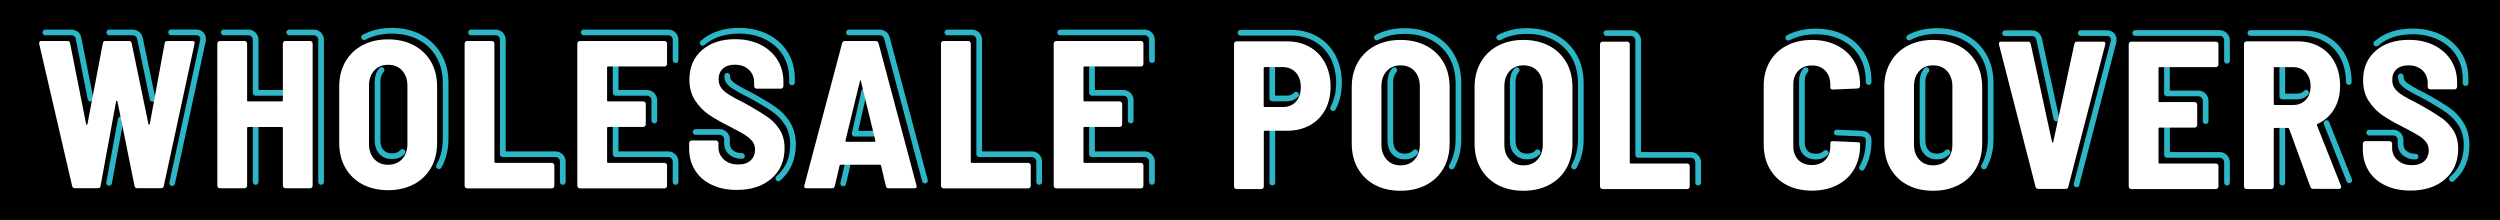 <?xml version="1.0" encoding="utf-8"?>
<!-- Generator: Adobe Illustrator 22.0.1, SVG Export Plug-In . SVG Version: 6.00 Build 0)  -->
<svg version="1.1" id="Layer_1" xmlns="http://www.w3.org/2000/svg" xmlns:xlink="http://www.w3.org/1999/xlink" x="0px" y="0px"
	 viewBox="0 0 2635.5 231.8" style="enable-background:new 0 0 2635.5 231.8;" xml:space="preserve">
<rect x="0" y="0" width="2635.5" height="231.8" fill="#333333" stroke="none"/>
<style type="text/css">
	.st0{fill:none;stroke:#2CB6C6;stroke-width:6;stroke-linecap:round;stroke-linejoin:round;stroke-miterlimit:10;}
	.st1{fill:#FFFFFF;}
</style>
<polygon points="0,0 0,23.8 0,231.8 2635.5,231.8 2635.5,0 2387.5,0 "/>
<g>
	<g>
		<path class="st0" d="M1790.2,192.5V171c0-2.1-0.8-3.9-2.2-5.4c-1.5-1.5-3.4-2.3-5.4-2.3H1727V42.6c0-2.1-0.8-3.9-2.2-5.4
			c-1.5-1.5-3.4-2.3-5.4-2.3l0,0h-26"/>
		<path class="st0" d="M1405.3,114c4.1-7.7,6.3-16.7,6.3-26.7c0-10.1-2.1-19.2-6.2-27.2c-4.2-8.1-10.2-14.4-17.9-18.9
			c-7.6-4.4-16.4-6.7-26.1-6.7l0,0h-53.7 M1341.3,192.5v-53.8 M1366.4,99.8c-2.5,2.7-5.8,4-10.2,4h-15V71.7l0,0"/>
		<path class="st0" d="M1969.9,86.5v-1.1c0-10.3-2.4-19.5-7-27.4c-4.7-7.9-11.4-14.1-19.9-18.4c-8.4-4.3-18.1-6.4-28.9-6.4l0,0
			c-10.8,0-20.6,2.2-28.9,6.6 M1924.7,161.2c-2.6,2.6-6.1,3.9-10.6,3.9c-4.6,0-8-1.3-10.6-3.9c-2.6-2.7-3.9-6.3-3.9-11v-65
			c0-4.8,1.3-8.4,3.9-11.2 M1962.9,176.8c4.6-8,7-17.3,7-27.6v-1.8c0-2.4-1.6-6.5-7.5-6.6l-25.9-1.1c-0.1,0-0.1,0-0.2,0"/>
		<path class="st0" d="M2145.1,194.4 M2167.8,124.9l-18.1-83.5c-0.8-3.9-3.8-6.4-7.8-6.4h-28.2 M2189.1,194.4c0-0.1,0-0.1,0-0.2
			l39-150.2c0,0,0-0.1,0-0.1c0.7-3.1-0.3-5.2-1.2-6.4c-1-1.2-2.8-2.6-6.1-2.6l0,0h-27.3"/>
		<path class="st0" d="M2476.1,86.5c0-9.9-2.1-18.9-6.1-26.7c-4.1-7.9-10.1-14.2-17.7-18.5c-7.5-4.3-16.2-6.5-25.8-6.5l0,0h-54.1
			 M2476.6,190.1l-24-60.4 M2406,192.5v-56.7 M2431.1,97.8c-2.4,2.6-5.6,3.9-9.7,3.9H2406V71.7l0,0"/>
		<path class="st0" d="M1530.4,175.5c4.7-8.3,7.1-18,7.1-28.9v-59c0-10.7-2.4-20.4-7.1-28.6c-4.7-8.3-11.5-14.9-20.2-19.5
			c-8.5-4.5-18.4-6.8-29.4-6.8l0,0c-11,0-20.8,2.3-29.3,6.8 M1492,160.5c-2.7,3-6.4,4.5-11.2,4.5l0,0c-4.6,0-8.2-1.5-10.9-4.5
			c-2.9-3.1-4.2-7.2-4.2-12.5V86.7c0-5.4,1.4-9.6,4.2-12.7"/>
		<path class="st0" d="M1659.4,175.5c4.7-8.3,7.1-18,7.1-28.9v-59c0-10.7-2.4-20.4-7.1-28.6c-4.7-8.3-11.5-14.9-20.2-19.5
			c-8.5-4.5-18.4-6.8-29.4-6.8l0,0c-11,0-20.8,2.3-29.3,6.8 M1621,160.5c-2.7,3-6.4,4.5-11.2,4.5l0,0c-4.6,0-8.2-1.5-10.9-4.5
			c-2.9-3.1-4.2-7.2-4.2-12.5V86.7c0-5.4,1.4-9.6,4.2-12.7"/>
		<path class="st0" d="M2091.5,175.5c4.7-8.3,7.1-18,7.1-28.9v-59c0-10.7-2.4-20.4-7.1-28.6c-4.7-8.3-11.5-14.9-20.2-19.5
			c-8.5-4.5-18.4-6.8-29.4-6.8l0,0c-11,0-20.8,2.3-29.3,6.8 M2053,160.5c-2.7,3-6.4,4.5-11.2,4.5l0,0c-4.6,0-8.2-1.5-10.9-4.5
			c-2.9-3.1-4.2-7.2-4.2-12.5V86.7c0-5.4,1.4-9.6,4.2-12.7"/>
		<path class="st0" d="M2599.2,87.6v-4.4c0-9.8-2.4-18.6-7.2-26.2c-4.8-7.6-11.5-13.5-20-17.7c-8.3-4.1-18-6.2-28.6-6.2l0,0
			c-15.7,0-28.6,4.3-38.3,12.8 M2584.8,188.7c10.3-8.9,15.5-21,15.5-35.7c0-8.4-1.9-15.8-5.6-21.8c-3.6-5.8-8.1-10.7-13.4-14.5
			c-4.9-3.6-11.9-7.9-20.5-12.8c0,0-0.1,0-0.1,0l-4.9-2.7c-0.1,0-0.1-0.1-0.2-0.1c-7.2-3.6-12.7-6.6-16.2-8.8
			c-3.1-1.9-5.4-3.9-6.8-5.8c-1.2-1.7-1.7-3.6-1.7-6 M2546.5,165.1c-5,0-8.8-1.3-11.7-3.9c-2.8-2.5-4.1-5.5-4.1-9.3v-4.4
			c0-2.1-0.8-3.9-2.2-5.4c-1.5-1.5-3.4-2.3-5.4-2.3h-25.5"/>
		<path class="st0" d="M2347.7,64.1V42.5c0-2.1-0.8-3.9-2.2-5.4c-1.5-1.5-3.4-2.3-5.4-2.3l0,0h-89.2 M2325.2,127.7v-21.5
			c0-2.1-0.8-3.9-2.2-5.4c-1.5-1.5-3.4-2.3-5.4-2.3h-33.2V71.7 M2347.7,192.5V171c0-2.1-0.8-3.9-2.2-5.4c-1.5-1.5-3.4-2.3-5.4-2.3
			h-55.6v-27.9"/>
	</g>
	<path class="st1" d="M1381,49.7c6.9,4,12.2,9.6,16,16.9c3.8,7.2,5.7,15.5,5.7,24.8c0,9.2-1.9,17.3-5.7,24.3
		c-3.8,7-9.1,12.5-16,16.3c-6.9,3.8-14.8,5.8-23.6,5.8h-24c-0.7,0-1.1,0.4-1.1,1.1v57.7c0,0.7-0.3,1.4-0.8,1.9
		c-0.5,0.5-1.1,0.8-1.9,0.8h-26c-0.7,0-1.4-0.3-1.9-0.8c-0.5-0.5-0.8-1.1-0.8-1.9V46.3c0-0.7,0.3-1.4,0.8-1.9
		c0.5-0.5,1.1-0.8,1.9-0.8h53.7C1366.2,43.7,1374.1,45.7,1381,49.7z M1366.1,107.2c3.5-3.8,5.2-8.8,5.2-15.2
		c0-6.5-1.7-11.7-5.2-15.5c-3.5-3.8-8.1-5.8-13.9-5.8h-18.9c-0.7,0-1.1,0.4-1.1,1.1v39.9c0,0.7,0.4,1.1,1.1,1.1h18.9
		C1358,112.9,1362.6,111,1366.1,107.2z"/>
	<path class="st1" d="M1449.5,195c-7.8-4.1-13.8-10-18.1-17.5c-4.3-7.5-6.4-16.3-6.4-26.4V92c0-9.9,2.1-18.6,6.4-26.2
		c4.3-7.5,10.3-13.4,18.1-17.5c7.8-4.1,16.7-6.2,27-6.2s19.2,2.1,27.1,6.2c7.8,4.1,13.9,10,18.2,17.5c4.3,7.5,6.4,16.3,6.4,26.2v59
		c0,10.1-2.1,18.9-6.4,26.4c-4.3,7.5-10.4,13.4-18.2,17.5c-7.8,4.1-16.9,6.2-27.1,6.2S1457.3,199.1,1449.5,195z M1491.3,168.2
		c3.7-4.1,5.5-9.4,5.5-15.9V91.1c0-6.7-1.9-12-5.5-16.1c-3.7-4.1-8.7-6.1-14.9-6.1c-6.1,0-10.9,2-14.6,6.1
		c-3.7,4.1-5.5,9.4-5.5,16.1v61.2c0,6.5,1.8,11.8,5.5,15.9c3.7,4.1,8.6,6.1,14.6,6.1C1482.7,174.3,1487.6,172.3,1491.3,168.2z"/>
	<path class="st1" d="M1579,195c-7.8-4.1-13.8-10-18.1-17.5c-4.3-7.5-6.4-16.3-6.4-26.4V92c0-9.9,2.1-18.6,6.4-26.2
		c4.3-7.5,10.3-13.4,18.1-17.5c7.8-4.1,16.7-6.2,27-6.2s19.2,2.1,27.1,6.2c7.8,4.1,13.9,10,18.2,17.5c4.3,7.5,6.4,16.3,6.4,26.2v59
		c0,10.1-2.1,18.9-6.4,26.4c-4.3,7.5-10.4,13.4-18.2,17.5c-7.8,4.1-16.9,6.2-27.1,6.2S1586.8,199.1,1579,195z M1620.9,168.2
		c3.7-4.1,5.5-9.4,5.5-15.9V91.1c0-6.7-1.9-12-5.5-16.1c-3.7-4.1-8.7-6.1-14.9-6.1c-6.1,0-10.9,2-14.6,6.1
		c-3.7,4.1-5.5,9.4-5.5,16.1v61.2c0,6.5,1.8,11.8,5.5,15.9c3.7,4.1,8.6,6.1,14.6,6.1C1612.2,174.3,1617.2,172.3,1620.9,168.2z"/>
	<path class="st1" d="M1687.5,198.4c-0.5-0.5-0.8-1.1-0.8-1.9V46.6c0-0.7,0.3-1.4,0.8-1.9c0.5-0.5,1.1-0.8,1.9-0.8h26
		c0.7,0,1.4,0.3,1.9,0.8c0.5,0.5,0.8,1.1,0.8,1.9v124.7c0,0.7,0.4,1.1,1.1,1.1h59.4c0.7,0,1.4,0.3,1.9,0.8c0.5,0.5,0.8,1.1,0.8,1.9
		v21.5c0,0.7-0.3,1.4-0.8,1.9c-0.5,0.5-1.1,0.8-1.9,0.8h-89.2C1688.7,199.2,1688,198.9,1687.5,198.4z"/>
	<path class="st1" d="M1883.5,195c-7.7-4-13.6-9.7-17.9-17.1c-4.2-7.4-6.3-16-6.3-25.7V90.5c0-9.6,2.1-18.1,6.3-25.4
		c4.2-7.3,10.2-13,17.9-17c7.7-4,16.6-6,26.6-6c10.1,0,18.9,2,26.6,5.9c7.7,3.9,13.6,9.4,17.9,16.5c4.2,7.1,6.3,15.4,6.3,24.8v1.1
		c0,0.7-0.3,1.4-0.8,2c-0.5,0.6-1.1,0.9-1.9,0.9l-26,1.1c-1.8,0-2.7-0.8-2.7-2.4v-2.9c0-6.1-1.8-10.9-5.3-14.6
		c-3.5-3.7-8.3-5.5-14.2-5.5c-5.9,0-10.6,1.9-14.2,5.5c-3.5,3.7-5.3,8.6-5.3,14.6v65c0,6.1,1.8,10.9,5.3,14.5
		c3.5,3.6,8.3,5.4,14.2,5.4c5.9,0,10.6-1.8,14.2-5.4c3.5-3.6,5.3-8.5,5.3-14.5v-2.9c0-1.6,0.9-2.4,2.7-2.4l26,1.1
		c1.8,0,2.7,0.5,2.7,1.6v1.8c0,9.5-2.1,17.8-6.3,25.1c-4.2,7.2-10.2,12.8-17.9,16.7c-7.7,3.9-16.6,5.9-26.6,5.9
		C1900,200.9,1891.2,199,1883.5,195z"/>
	<path class="st1" d="M2010.9,195c-7.8-4.1-13.8-10-18.1-17.5c-4.3-7.5-6.4-16.3-6.4-26.4V92c0-9.9,2.1-18.6,6.4-26.2
		c4.3-7.5,10.3-13.4,18.1-17.5c7.8-4.1,16.7-6.2,27-6.2s19.2,2.1,27.1,6.2c7.8,4.1,13.9,10,18.2,17.5c4.3,7.5,6.4,16.3,6.4,26.2v59
		c0,10.1-2.1,18.9-6.4,26.4c-4.3,7.5-10.4,13.4-18.2,17.5c-7.8,4.1-16.9,6.2-27.1,6.2S2018.7,199.1,2010.9,195z M2052.7,168.2
		c3.7-4.1,5.5-9.4,5.5-15.9V91.1c0-6.7-1.9-12-5.5-16.1c-3.7-4.1-8.7-6.1-14.9-6.1c-6.1,0-10.9,2-14.6,6.1
		c-3.7,4.1-5.5,9.4-5.5,16.1v61.2c0,6.5,1.8,11.8,5.5,15.9c3.7,4.1,8.6,6.1,14.6,6.1C2044.1,174.3,2049,172.3,2052.7,168.2z"/>
	<path class="st1" d="M2145.9,197l-38.6-150.2v-0.9c0-1.3,0.8-2,2.4-2h28.2c1.6,0,2.6,0.8,2.9,2.4l22.4,103.1
		c0.1,0.6,0.4,0.9,0.7,0.9c0.3,0,0.5-0.3,0.7-0.9l22.2-103.1c0.3-1.6,1.3-2.4,2.9-2.4h27.3c2.1,0,2.9,1,2.4,2.9l-39,150.2
		c-0.4,1.5-1.5,2.2-3.1,2.2H2149C2147.4,199.2,2146.3,198.4,2145.9,197z"/>
	<path class="st1" d="M2337.9,70c-0.5,0.5-1.1,0.8-1.9,0.8h-59.4c-0.7,0-1.1,0.4-1.1,1.1v34.6c0,0.7,0.4,1.1,1.1,1.1h37
		c0.7,0,1.4,0.3,1.9,0.8c0.5,0.5,0.8,1.1,0.8,1.9v21.5c0,0.7-0.3,1.4-0.8,1.9c-0.5,0.5-1.1,0.8-1.9,0.8h-37c-0.7,0-1.1,0.4-1.1,1.1
		v35.7c0,0.7,0.4,1.1,1.1,1.1h59.4c0.7,0,1.4,0.3,1.9,0.8c0.5,0.5,0.8,1.1,0.8,1.9v21.5c0,0.7-0.3,1.4-0.8,1.9
		c-0.5,0.5-1.1,0.8-1.9,0.8h-89.2c-0.7,0-1.4-0.3-1.9-0.8c-0.5-0.5-0.8-1.1-0.8-1.9V46.6c0-0.7,0.3-1.4,0.8-1.9
		c0.5-0.5,1.1-0.8,1.9-0.8h89.2c0.7,0,1.4,0.3,1.9,0.8c0.5,0.5,0.8,1.1,0.8,1.9v21.5C2338.6,68.8,2338.4,69.4,2337.9,70z"/>
	<path class="st1" d="M2435.6,197l-22.4-61.2c-0.3-0.6-0.7-0.9-1.1-0.9h-14c-0.7,0-1.1,0.4-1.1,1.1v60.6c0,0.7-0.3,1.4-0.8,1.9
		c-0.5,0.5-1.1,0.8-1.9,0.8h-26c-0.7,0-1.4-0.3-1.9-0.8c-0.5-0.5-0.8-1.1-0.8-1.9V46.3c0-0.7,0.3-1.4,0.8-1.9
		c0.5-0.5,1.1-0.8,1.9-0.8h54.1c8.7,0,16.5,2,23.3,5.9c6.8,3.9,12.1,9.4,15.7,16.5c3.7,7.1,5.5,15.2,5.5,24.4
		c0,9.5-2.1,17.7-6.3,24.7c-4.2,7-10.1,12.2-17.6,15.6c-0.6,0.3-0.7,0.8-0.4,1.6l25.3,63.7c0.1,0.3,0.2,0.7,0.2,1.1
		c0,1.3-0.8,2-2.4,2h-27.1C2437.1,199.2,2436,198.4,2435.6,197z M2397,71.9v37.7c0,0.7,0.4,1.1,1.1,1.1h19.3c5.5,0,9.9-1.8,13.3-5.4
		c3.4-3.6,5.1-8.4,5.1-14.3c0-6.2-1.7-11.1-5.1-14.8c-3.4-3.6-7.8-5.4-13.3-5.4h-19.3C2397.4,70.7,2397,71.1,2397,71.9z"/>
	<path class="st1" d="M2514.7,195.5c-7.6-3.6-13.5-8.7-17.6-15.3c-4.1-6.6-6.2-14.2-6.2-22.7v-6c0-0.7,0.3-1.4,0.8-1.9
		c0.5-0.5,1.1-0.8,1.9-0.8h25.5c0.7,0,1.4,0.3,1.9,0.8c0.5,0.5,0.8,1.1,0.8,1.9v4.4c0,5.2,1.9,9.5,5.8,13c3.8,3.5,8.9,5.2,15.1,5.2
		c5.8,0,10.2-1.5,13.2-4.4c3-3,4.5-6.7,4.5-11.3c0-3.4-1-6.3-2.9-8.8c-1.9-2.4-4.6-4.7-8.1-6.9c-3.5-2.1-8.8-5.1-16.1-8.8
		c-8.9-4.4-16.1-8.6-21.7-12.4c-5.6-3.8-10.4-8.8-14.4-14.9c-4-6.1-6-13.4-6-22c0-13,4.4-23.4,13.3-31.1c8.9-7.7,20.6-11.5,35-11.5
		c9.9,0,18.7,1.9,26.4,5.7c7.7,3.8,13.7,9.1,18,15.9c4.3,6.8,6.4,14.6,6.4,23.5v4.4c0,0.7-0.3,1.4-0.8,1.9c-0.5,0.5-1.1,0.8-1.9,0.8
		H2562c-0.7,0-1.4-0.3-1.9-0.8c-0.5-0.5-0.8-1.1-0.8-1.9v-4c0-5.3-1.9-9.8-5.5-13.3c-3.7-3.5-8.7-5.3-14.9-5.3
		c-5.3,0-9.5,1.4-12.5,4.1c-3,2.7-4.5,6.5-4.5,11.4c0,3.4,0.9,6.4,2.7,8.9c1.8,2.5,4.5,4.9,8.2,7.2c3.7,2.3,9.2,5.3,16.6,9l4.9,2.7
		c8.6,4.9,15.3,9.1,20.1,12.5c4.8,3.5,8.8,7.8,12.1,13.1c3.3,5.3,4.9,11.6,4.9,19.2c0,13.3-4.6,24-13.8,31.9c-9.2,8-21.3,12-36.4,12
		C2531.1,200.9,2522.3,199.1,2514.7,195.5z"/>
</g>
<g>
	<path class="st0" d="M160.9,104.3l-13.3-63.6c-0.8-3.9-3.8-6.5-7.8-6.5h-24.6 M181.5,193l32.4-149.9c0.7-3.1-0.3-5.2-1.2-6.4
		c-0.9-1.2-2.7-2.6-5.9-2.6l0,0h-26.4 M115,192.8l12.3-66.9 M95.4,104L82.9,40.9c-0.5-4-3.6-6.7-7.8-6.7H47.8"/>
	<path class="st0" d="M297.2,97.9h-27.7v-56c0-2.1-0.8-3.9-2.2-5.4c-1.5-1.5-3.4-2.3-5.4-2.3h-26 M338.5,191.8V41.9
		c0-2.1-0.8-3.9-2.2-5.4c-1.5-1.5-3.4-2.3-5.4-2.3l0,0h-26 M269.5,191.8v-56.9"/>
	<path class="st0" d="M462.7,175.2c4.7-8.3,7.1-18,7.1-28.9v-59c0-10.7-2.4-20.4-7.1-28.6c-4.7-8.3-11.5-14.9-20.2-19.5
		c-8.5-4.5-18.4-6.8-29.4-6.8l0,0c-11,0-20.8,2.3-29.3,6.8 M424.3,160.2c-2.7,3-6.4,4.5-11.2,4.5l0,0c-4.6,0-8.2-1.5-10.9-4.5
		c-2.9-3.1-4.2-7.2-4.2-12.5V86.5c0-5.4,1.4-9.6,4.2-12.7"/>
	<path class="st0" d="M593.3,191.8v-21.5c0-2.1-0.8-3.9-2.2-5.4c-1.5-1.5-3.4-2.3-5.4-2.3h-55.6V41.9c0-2.1-0.8-3.9-2.2-5.4
		c-1.5-1.5-3.4-2.3-5.4-2.3l0,0h-26"/>
	<path class="st0" d="M1095.5,191.8v-21.5c0-2.1-0.8-3.9-2.2-5.4c-1.5-1.5-3.4-2.3-5.4-2.3h-55.6V41.9c0-2.1-0.8-3.9-2.2-5.4
		c-1.5-1.5-3.4-2.3-5.4-2.3l0,0h-26"/>
	<path class="st0" d="M712.2,63.4V41.9c0-2.1-0.8-3.9-2.2-5.4c-1.5-1.5-3.4-2.3-5.4-2.3l0,0h-89.2 M689.8,127.1v-21.5
		c0-2.1-0.8-3.9-2.2-5.4c-1.5-1.5-3.4-2.3-5.4-2.3H649V71.1 M712.2,191.8v-21.5c0-2.1-0.8-3.9-2.2-5.4c-1.5-1.5-3.4-2.3-5.4-2.3H649
		v-27.9"/>
	<path class="st0" d="M1214.4,63.4V41.9c0-2.1-0.8-3.9-2.2-5.4c-1.5-1.5-3.4-2.3-5.4-2.3l0,0h-89.2 M1192,127.1v-21.5
		c0-2.1-0.8-3.9-2.2-5.4c-1.5-1.5-3.4-2.3-5.4-2.3h-33.2V71.1 M1214.4,191.8v-21.5c0-2.1-0.8-3.9-2.2-5.4c-1.5-1.5-3.4-2.3-5.4-2.3
		h-55.6v-27.9"/>
	<path class="st0" d="M834.9,86.9v-4.4c0-9.8-2.4-18.6-7.2-26.2c-4.8-7.6-11.5-13.5-20-17.7c-8.3-4.1-18-6.2-28.6-6.2l0,0
		c-15.7,0-28.6,4.3-38.3,12.8 M820.5,188.1c10.3-8.9,15.5-21,15.5-35.7c0-8.4-1.9-15.8-5.6-21.8c-3.6-5.8-8.1-10.7-13.4-14.5
		c-4.9-3.6-11.9-7.9-20.5-12.8c0,0-0.1,0-0.1,0l-4.9-2.7c-0.1,0-0.1-0.1-0.2-0.1c-7.2-3.6-12.7-6.6-16.2-8.8
		c-3.1-1.9-5.4-3.9-6.8-5.8c-1.2-1.7-1.7-3.6-1.7-6 M782.2,164.4c-5,0-8.8-1.3-11.7-3.9c-2.8-2.5-4.1-5.5-4.1-9.3v-4.4
		c0-2.1-0.8-3.9-2.2-5.4c-1.5-1.5-3.4-2.3-5.4-2.3h-25.5"/>
	<path class="st0" d="M888.9,193.4l4.4-18.8 M975.1,190.4C975.1,190.4,975.1,190.3,975.1,190.4L935,40.1c0,0,0-0.1,0-0.1
		c-1.1-3.6-4-5.8-7.9-5.8l0,0h-32.2"/>
	<path class="st0" d="M911,96.6l-10,44.3h19.7"/>
	<path class="st1" d="M76.1,196.3L41.3,46.1v-0.9c0-1.3,0.8-2,2.4-2H71c1.8,0,2.7,0.8,2.9,2.4l16.9,85.2c0.1,0.4,0.4,0.7,0.7,0.7
		c0.3,0,0.5-0.2,0.7-0.7l16.2-85.2c0.1-1.6,1.1-2.4,2.9-2.4h24.6c1.6,0,2.6,0.8,2.9,2.4l17.7,85.2c0.1,0.4,0.4,0.7,0.7,0.7
		c0.3,0,0.5-0.2,0.7-0.7l15.7-85.2c0.1-1.6,1.1-2.4,2.9-2.4h26.4c1.9,0,2.7,1,2.2,2.9l-32.4,149.9c-0.3,1.6-1.3,2.4-2.9,2.4h-25.1
		c-1.6,0-2.6-0.8-2.9-2.4l-18-89.2c-0.1-0.4-0.4-0.7-0.7-0.7c-0.3,0-0.5,0.2-0.7,0.7l-16.4,89.2c-0.1,1.6-1.1,2.4-2.9,2.4H79
		C77.6,198.5,76.6,197.8,76.1,196.3z"/>
	<path class="st1" d="M299,44c0.5-0.5,1.1-0.8,1.9-0.8h26c0.7,0,1.4,0.3,1.9,0.8c0.5,0.5,0.8,1.1,0.8,1.9v149.9
		c0,0.7-0.3,1.4-0.8,1.9c-0.5,0.5-1.1,0.8-1.9,0.8h-26c-0.7,0-1.4-0.3-1.9-0.8c-0.5-0.5-0.8-1.1-0.8-1.9v-60.8
		c0-0.7-0.4-1.1-1.1-1.1h-35.5c-0.7,0-1.1,0.4-1.1,1.1v60.8c0,0.7-0.3,1.4-0.8,1.9c-0.5,0.5-1.1,0.8-1.9,0.8h-26
		c-0.7,0-1.4-0.3-1.9-0.8c-0.5-0.5-0.8-1.1-0.8-1.9V45.9c0-0.7,0.3-1.4,0.8-1.9c0.5-0.5,1.1-0.8,1.9-0.8h26c0.7,0,1.4,0.3,1.9,0.8
		c0.5,0.5,0.8,1.1,0.8,1.9v59.9c0,0.7,0.4,1.1,1.1,1.1h35.5c0.7,0,1.1-0.4,1.1-1.1V45.9C298.2,45.1,298.4,44.5,299,44z"/>
	<path class="st1" d="M382.1,194.3c-7.8-4.1-13.8-10-18.1-17.5c-4.3-7.5-6.4-16.3-6.4-26.4v-59c0-9.9,2.1-18.6,6.4-26.2
		c4.3-7.5,10.3-13.4,18.1-17.5c7.8-4.1,16.7-6.2,27-6.2s19.2,2.1,27.1,6.2c7.8,4.1,13.9,10,18.2,17.5c4.3,7.5,6.4,16.3,6.4,26.2v59
		c0,10.1-2.1,18.9-6.4,26.4c-4.3,7.5-10.4,13.4-18.2,17.5c-7.8,4.1-16.9,6.2-27.1,6.2S389.9,198.4,382.1,194.3z M424,167.6
		c3.7-4.1,5.5-9.4,5.5-15.9V90.5c0-6.7-1.9-12-5.5-16.1c-3.7-4.1-8.7-6.1-14.9-6.1c-6.1,0-10.9,2-14.6,6.1
		c-3.7,4.1-5.5,9.4-5.5,16.1v61.2c0,6.5,1.8,11.8,5.5,15.9c3.7,4.1,8.6,6.1,14.6,6.1C415.3,173.7,420.3,171.6,424,167.6z"/>
	<path class="st1" d="M490.6,197.7c-0.5-0.5-0.8-1.1-0.8-1.9V45.9c0-0.7,0.3-1.4,0.8-1.9c0.5-0.5,1.1-0.8,1.9-0.8h26
		c0.7,0,1.4,0.3,1.9,0.8c0.5,0.5,0.8,1.1,0.8,1.9v124.7c0,0.7,0.4,1.1,1.1,1.1h59.4c0.7,0,1.4,0.3,1.9,0.8c0.5,0.5,0.8,1.1,0.8,1.9
		v21.5c0,0.7-0.3,1.4-0.8,1.9c-0.5,0.5-1.1,0.8-1.9,0.8h-89.2C491.7,198.5,491.1,198.2,490.6,197.7z"/>
	<path class="st1" d="M702.4,69.3c-0.5,0.5-1.1,0.8-1.9,0.8h-59.4c-0.7,0-1.1,0.4-1.1,1.1v34.6c0,0.7,0.4,1.1,1.1,1.1h37
		c0.7,0,1.4,0.3,1.9,0.8c0.5,0.5,0.8,1.1,0.8,1.9v21.5c0,0.7-0.3,1.4-0.8,1.9c-0.5,0.5-1.1,0.8-1.9,0.8h-37c-0.7,0-1.1,0.4-1.1,1.1
		v35.7c0,0.7,0.4,1.1,1.1,1.1h59.4c0.7,0,1.4,0.3,1.9,0.8c0.5,0.5,0.8,1.1,0.8,1.9v21.5c0,0.7-0.3,1.4-0.8,1.9
		c-0.5,0.5-1.1,0.8-1.9,0.8h-89.2c-0.7,0-1.4-0.3-1.9-0.8c-0.5-0.5-0.8-1.1-0.8-1.9V45.9c0-0.7,0.3-1.4,0.8-1.9
		c0.5-0.5,1.1-0.8,1.9-0.8h89.2c0.7,0,1.4,0.3,1.9,0.8c0.5,0.5,0.8,1.1,0.8,1.9v21.5C703.2,68.1,703,68.8,702.4,69.3z"/>
	<path class="st1" d="M750.3,194.8c-7.6-3.6-13.5-8.7-17.6-15.3c-4.1-6.6-6.2-14.2-6.2-22.7v-6c0-0.7,0.3-1.4,0.8-1.9
		c0.5-0.5,1.1-0.8,1.9-0.8h25.5c0.7,0,1.4,0.3,1.9,0.8c0.5,0.5,0.8,1.1,0.8,1.9v4.4c0,5.2,1.9,9.5,5.8,13c3.8,3.5,8.9,5.2,15.1,5.2
		c5.8,0,10.2-1.5,13.2-4.4c3-3,4.5-6.7,4.5-11.3c0-3.4-1-6.3-2.9-8.8c-1.9-2.4-4.6-4.7-8.1-6.9c-3.5-2.1-8.8-5.1-16.1-8.8
		c-8.9-4.4-16.1-8.6-21.7-12.4c-5.6-3.8-10.4-8.8-14.4-14.9c-4-6.1-6-13.4-6-22c0-13,4.4-23.4,13.3-31.1c8.9-7.7,20.6-11.5,35-11.5
		c9.9,0,18.7,1.9,26.4,5.7c7.7,3.8,13.7,9.1,18,15.9c4.3,6.8,6.4,14.6,6.4,23.5v4.4c0,0.7-0.3,1.4-0.8,1.9c-0.5,0.5-1.1,0.8-1.9,0.8
		h-25.5c-0.7,0-1.4-0.3-1.9-0.8c-0.5-0.5-0.8-1.1-0.8-1.9v-4c0-5.3-1.9-9.8-5.5-13.3c-3.7-3.5-8.7-5.3-14.9-5.3
		c-5.3,0-9.5,1.4-12.5,4.1c-3,2.7-4.5,6.5-4.5,11.4c0,3.4,0.9,6.4,2.7,8.9c1.8,2.5,4.5,4.9,8.2,7.2c3.7,2.3,9.2,5.3,16.6,9l4.9,2.7
		c8.6,4.9,15.3,9.1,20.1,12.5c4.8,3.5,8.8,7.8,12.1,13.1c3.3,5.3,4.9,11.6,4.9,19.2c0,13.3-4.6,24-13.8,31.9c-9.2,8-21.3,12-36.4,12
		C766.8,200.3,758,198.5,750.3,194.8z"/>
	<path class="st1" d="M933.9,196.3l-5.1-21.7c-0.1-0.6-0.5-0.9-1.1-0.9h-41.5c-0.6,0-1,0.3-1.1,0.9l-5.1,21.7
		c-0.4,1.5-1.5,2.2-3.1,2.2h-26.8c-1.9,0-2.7-1-2.2-2.9l39.9-150.2c0.4-1.5,1.5-2.2,3.1-2.2H923c1.6,0,2.7,0.7,3.1,2.2l40.1,150.2
		l0.2,0.9c0,1.3-0.8,2-2.4,2h-27.3C935.3,198.5,934.3,197.8,933.9,196.3z M907.3,84.4c-0.3,0.1-0.5,0.3-0.7,0.8l-15.3,63
		c-0.1,0.4-0.1,0.8,0.2,1c0.3,0.2,0.6,0.3,0.9,0.3h29.3c0.3,0,0.6-0.1,0.9-0.3c0.3-0.2,0.4-0.6,0.2-1"/>
	<path class="st1" d="M992.8,197.7c-0.5-0.5-0.8-1.1-0.8-1.9V45.9c0-0.7,0.3-1.4,0.8-1.9c0.5-0.5,1.1-0.8,1.9-0.8h26
		c0.7,0,1.4,0.3,1.9,0.8c0.5,0.5,0.8,1.1,0.8,1.9v124.7c0,0.7,0.4,1.1,1.1,1.1h59.4c0.7,0,1.4,0.3,1.9,0.8c0.5,0.5,0.8,1.1,0.8,1.9
		v21.5c0,0.7-0.3,1.4-0.8,1.9c-0.5,0.5-1.1,0.8-1.9,0.8h-89.2C993.9,198.5,993.3,198.2,992.8,197.7z"/>
	<path class="st1" d="M1204.6,69.3c-0.5,0.5-1.1,0.8-1.9,0.8h-59.4c-0.7,0-1.1,0.4-1.1,1.1v34.6c0,0.7,0.4,1.1,1.1,1.1h37
		c0.7,0,1.4,0.3,1.9,0.8c0.5,0.5,0.8,1.1,0.8,1.9v21.5c0,0.7-0.3,1.4-0.8,1.9c-0.5,0.5-1.1,0.8-1.9,0.8h-37c-0.7,0-1.1,0.4-1.1,1.1
		v35.7c0,0.7,0.4,1.1,1.1,1.1h59.4c0.7,0,1.4,0.3,1.9,0.8c0.5,0.5,0.8,1.1,0.8,1.9v21.5c0,0.7-0.3,1.4-0.8,1.9
		c-0.5,0.5-1.1,0.8-1.9,0.8h-89.2c-0.7,0-1.4-0.3-1.9-0.8c-0.5-0.5-0.8-1.1-0.8-1.9V45.9c0-0.7,0.3-1.4,0.8-1.9
		c0.5-0.5,1.1-0.8,1.9-0.8h89.2c0.7,0,1.4,0.3,1.9,0.8c0.5,0.5,0.8,1.1,0.8,1.9v21.5C1205.4,68.1,1205.1,68.8,1204.6,69.3z"/>
</g>
</svg>
